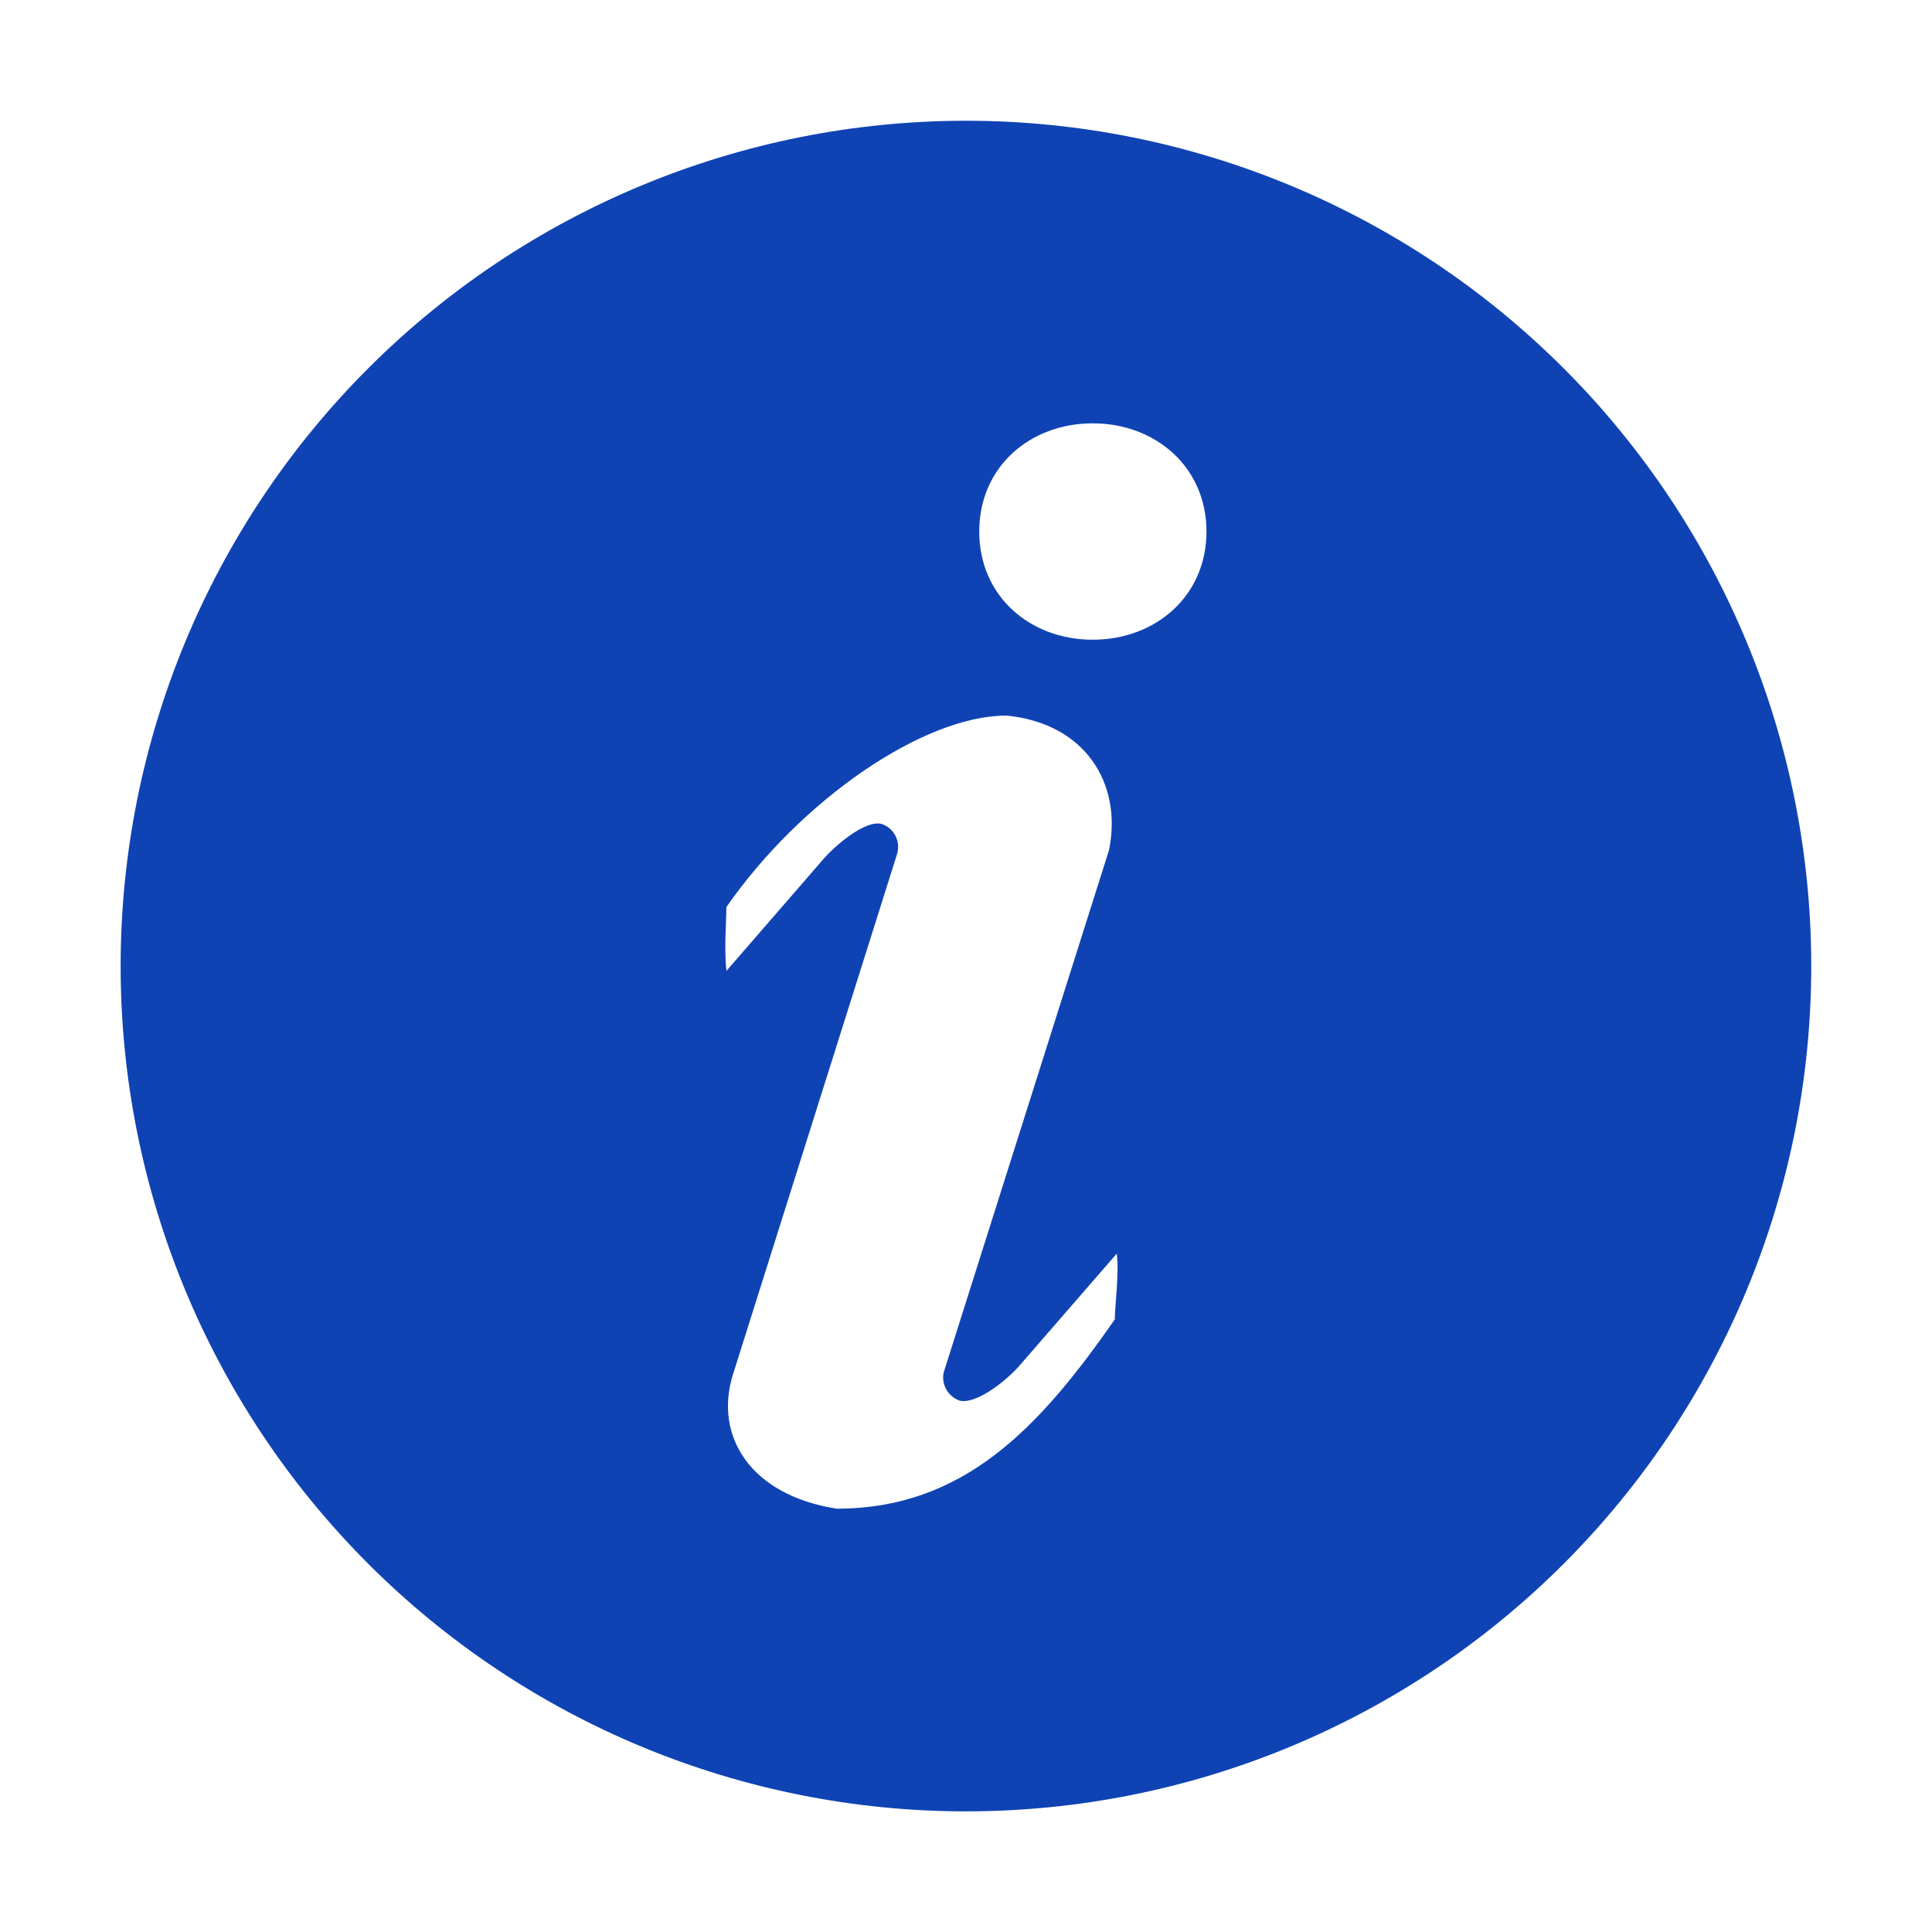 <svg width="34" height="34" viewBox="0 0 34 34" fill="none" xmlns="http://www.w3.org/2000/svg">
<path d="M16.999 2.125C20.945 2.125 24.728 3.692 27.518 6.482C30.308 9.272 31.875 13.056 31.875 17.001C31.875 20.946 30.308 24.73 27.518 27.52C24.728 30.31 20.945 31.877 16.999 31.877C13.054 31.877 9.27 30.31 6.48 27.52C3.69 24.73 2.123 20.946 2.123 17.001C2.123 13.056 3.69 9.272 6.48 6.482C9.27 3.692 13.054 2.125 16.999 2.125ZM19.23 11.258C20.335 11.258 21.232 10.491 21.232 9.354C21.232 8.217 20.333 7.45 19.23 7.45C18.125 7.45 17.233 8.217 17.233 9.354C17.233 10.491 18.125 11.258 19.23 11.258ZM19.619 23.216C19.619 22.988 19.698 22.398 19.653 22.062L17.907 24.072C17.545 24.452 17.093 24.716 16.88 24.646C16.784 24.61 16.703 24.541 16.653 24.452C16.603 24.362 16.586 24.258 16.606 24.157L19.517 14.96C19.755 13.793 19.101 12.729 17.713 12.593C16.249 12.593 14.094 14.078 12.783 15.963C12.783 16.188 12.741 16.749 12.785 17.085L14.53 15.073C14.891 14.697 15.312 14.431 15.524 14.503C15.629 14.541 15.715 14.618 15.763 14.718C15.812 14.818 15.819 14.933 15.784 15.039L12.898 24.191C12.564 25.262 13.195 26.312 14.725 26.55C16.978 26.55 18.308 25.101 19.621 23.216H19.619Z" fill="#0F43B4"/>
</svg>
